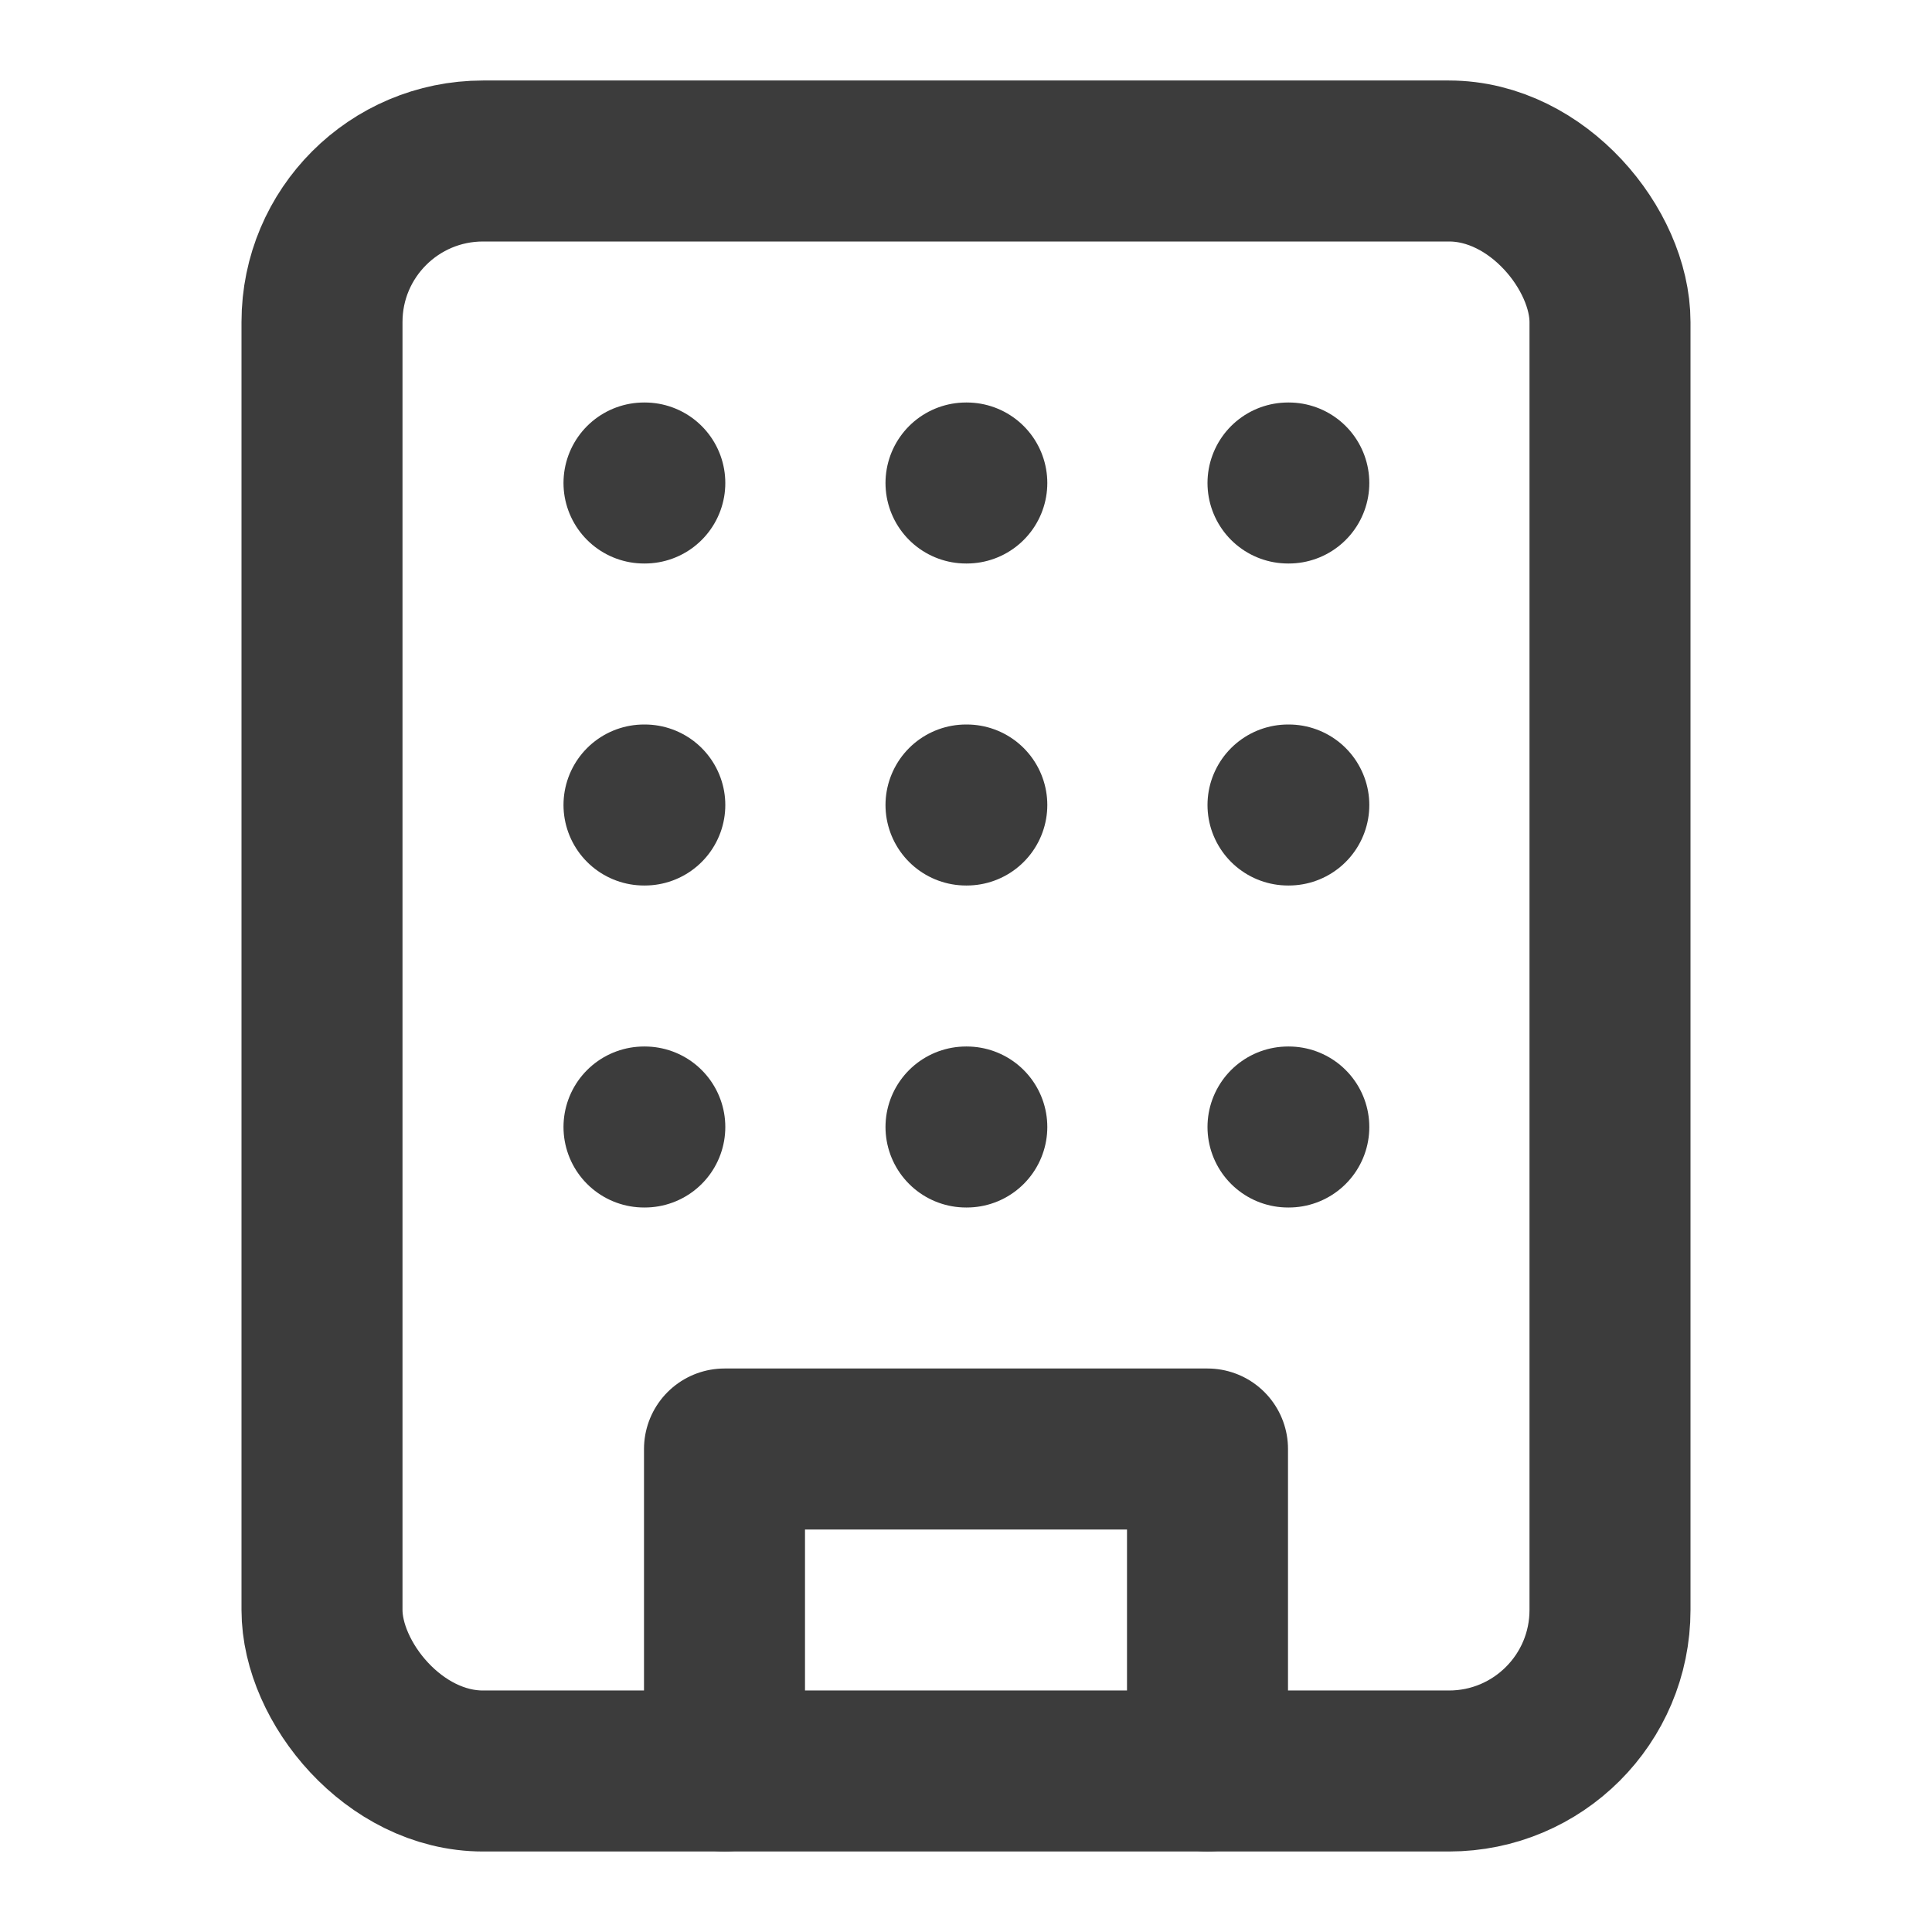 <svg xmlns="http://www.w3.org/2000/svg" width="48" height="48" viewBox="0 0 24 24" fill="none" stroke="#3c3c3c" stroke-width="2" stroke-linecap="round" stroke-linejoin="round" class="lucide lucide-building-icon lucide-building"><rect width="16" height="20" x="4" y="2" rx="2" ry="2"/><path d="M9 22v-4h6v4"/><path d="M8 6h.01"/><path d="M16 6h.01"/><path d="M12 6h.01"/><path d="M12 10h.01"/><path d="M12 14h.01"/><path d="M16 10h.01"/><path d="M16 14h.01"/><path d="M8 10h.01"/><path d="M8 14h.01"/></svg>